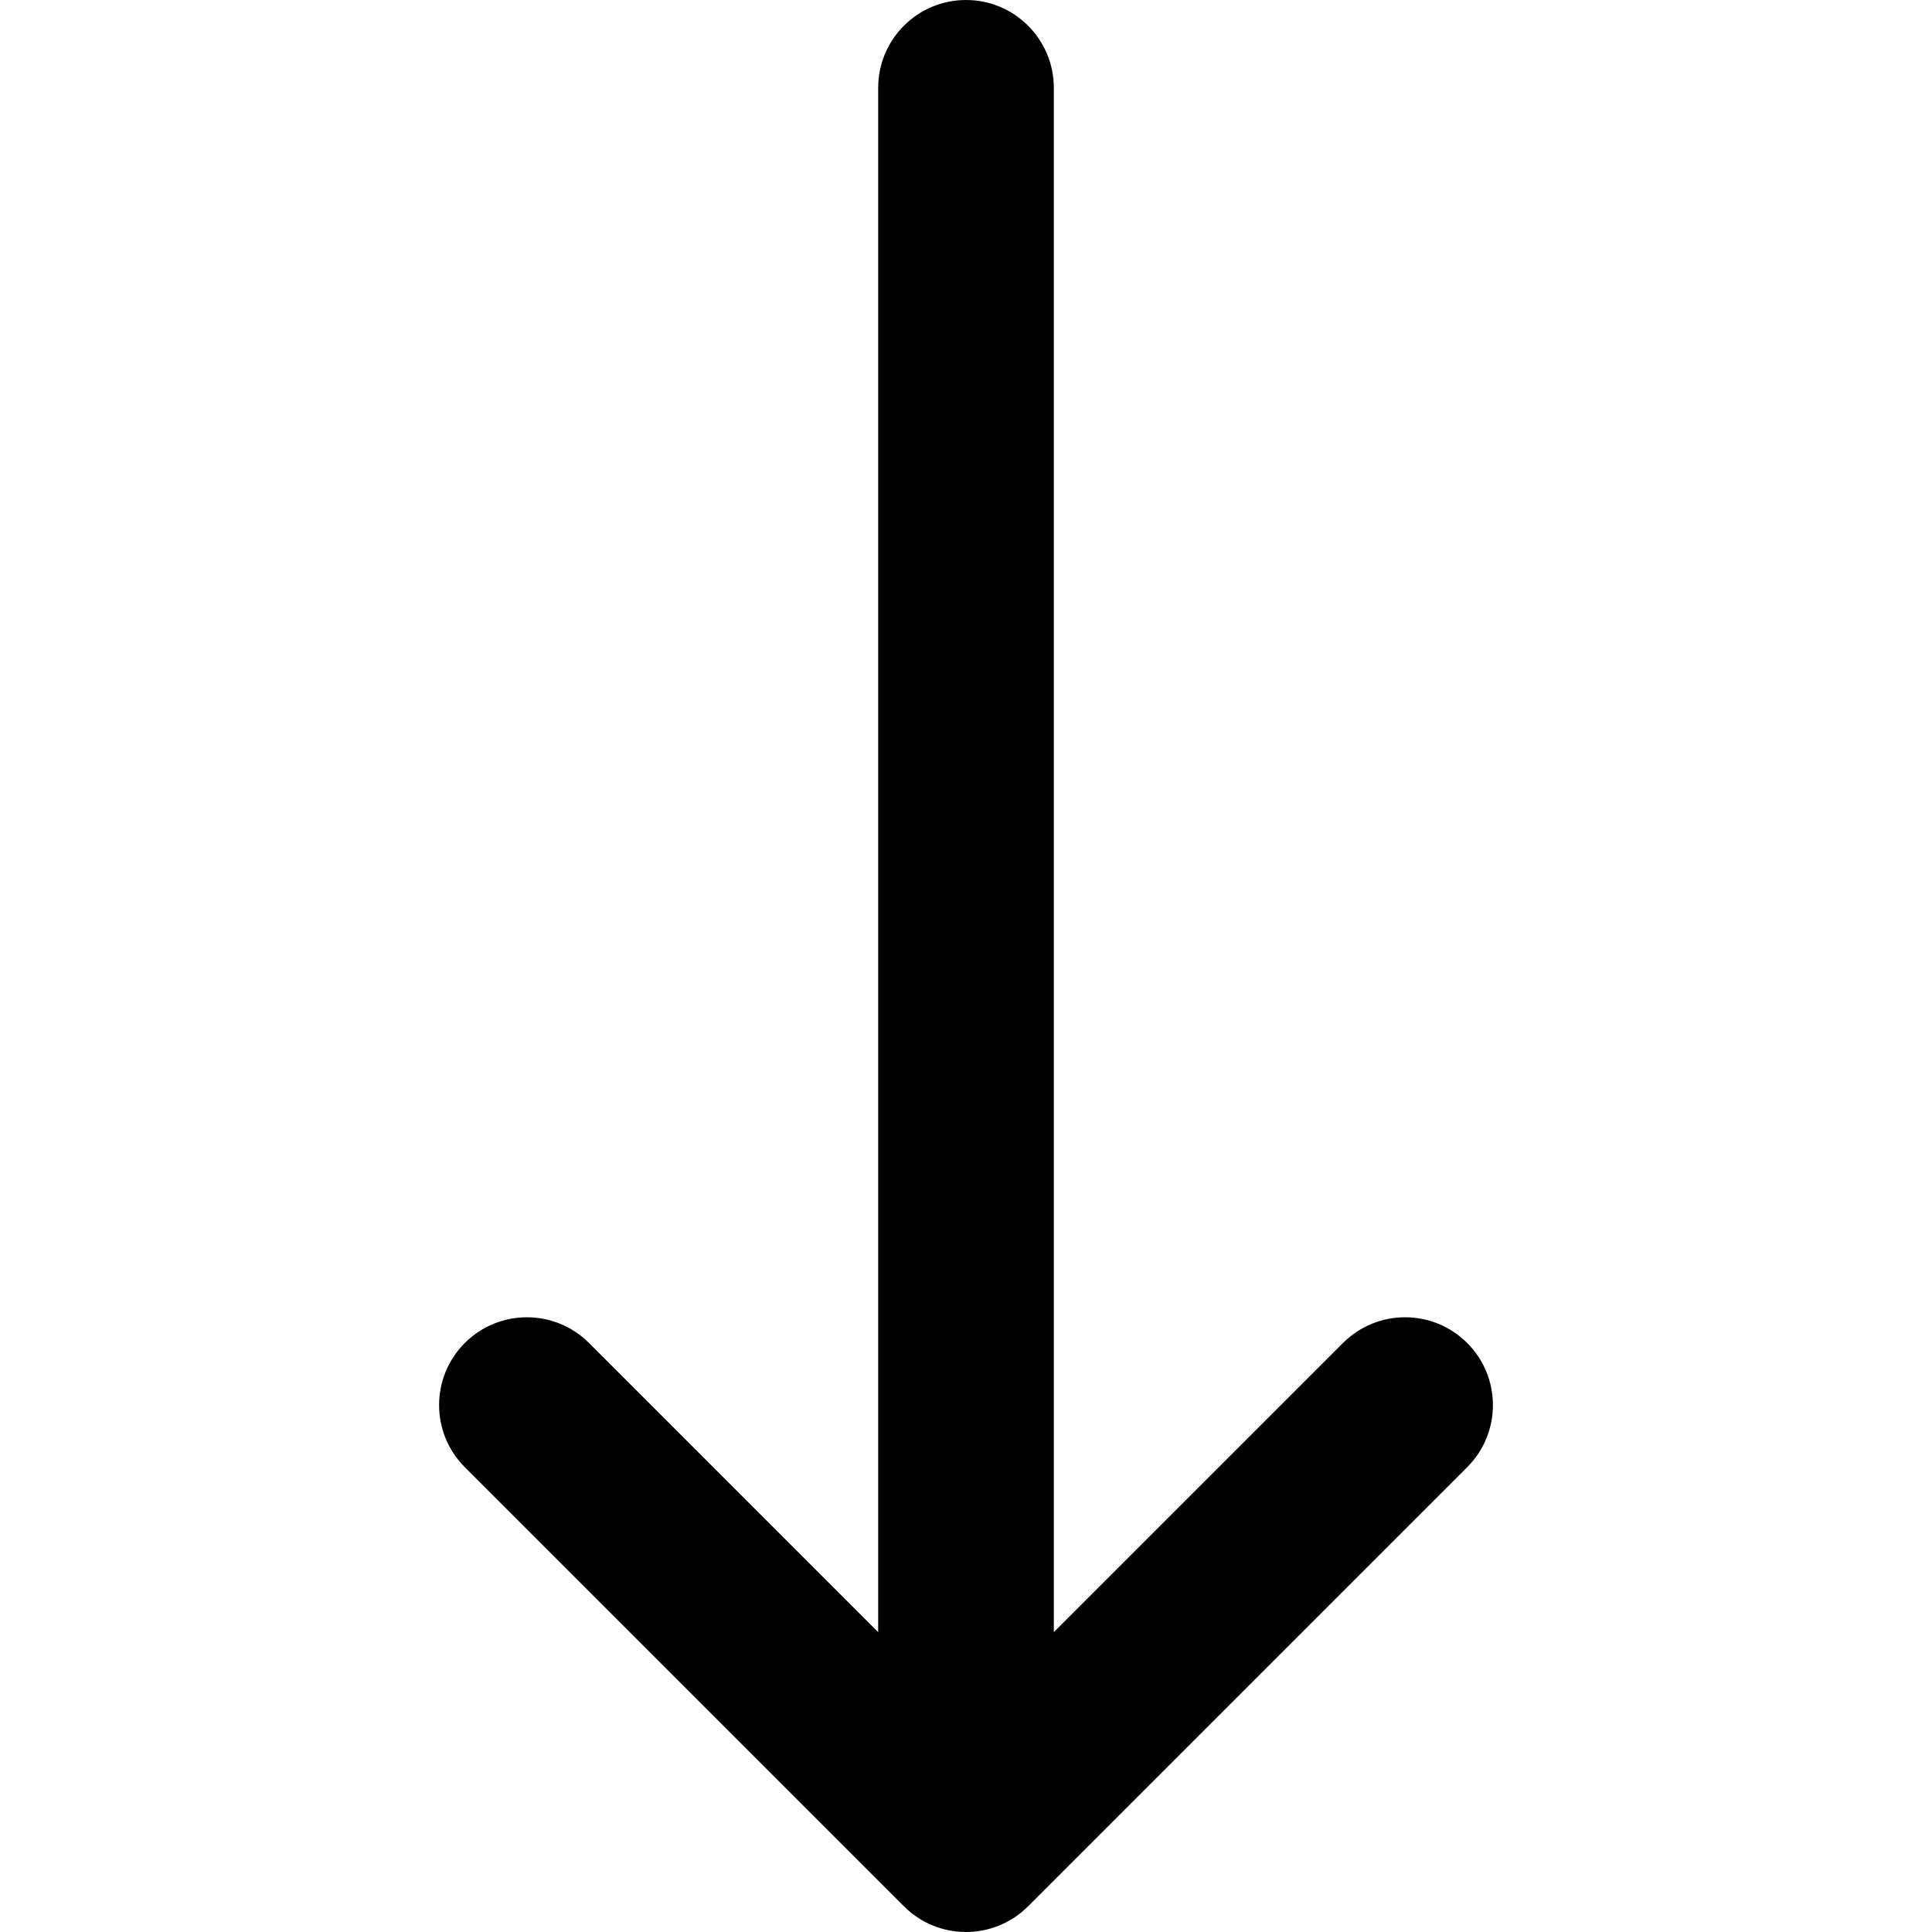 <?xml version="1.0" encoding="iso-8859-1"?>
<svg fill="#000000" height="800px" width="800px" version="1.1" id="Layer_1" xmlns="http://www.w3.org/2000/svg" xmlns:xlink="http://www.w3.org/1999/xlink" 
	 viewBox="0 0 330 330" xml:space="preserve">
<path id="XMLID_30_" d="M154.394,325.606C157.322,328.535,161.161,330,165,330s7.678-1.465,10.607-4.394l75-75
	c5.858-5.857,5.858-15.355,0-21.213c-5.858-5.857-15.356-5.857-21.213,0L180,278.787V15c0-8.284-6.716-15-15-15
	c-8.284,0-15,6.716-15,15v263.787l-49.394-49.394c-5.858-5.857-15.355-5.857-21.213,0c-5.858,5.857-5.858,15.355,0,21.213
	L154.394,325.606z"/>
</svg>